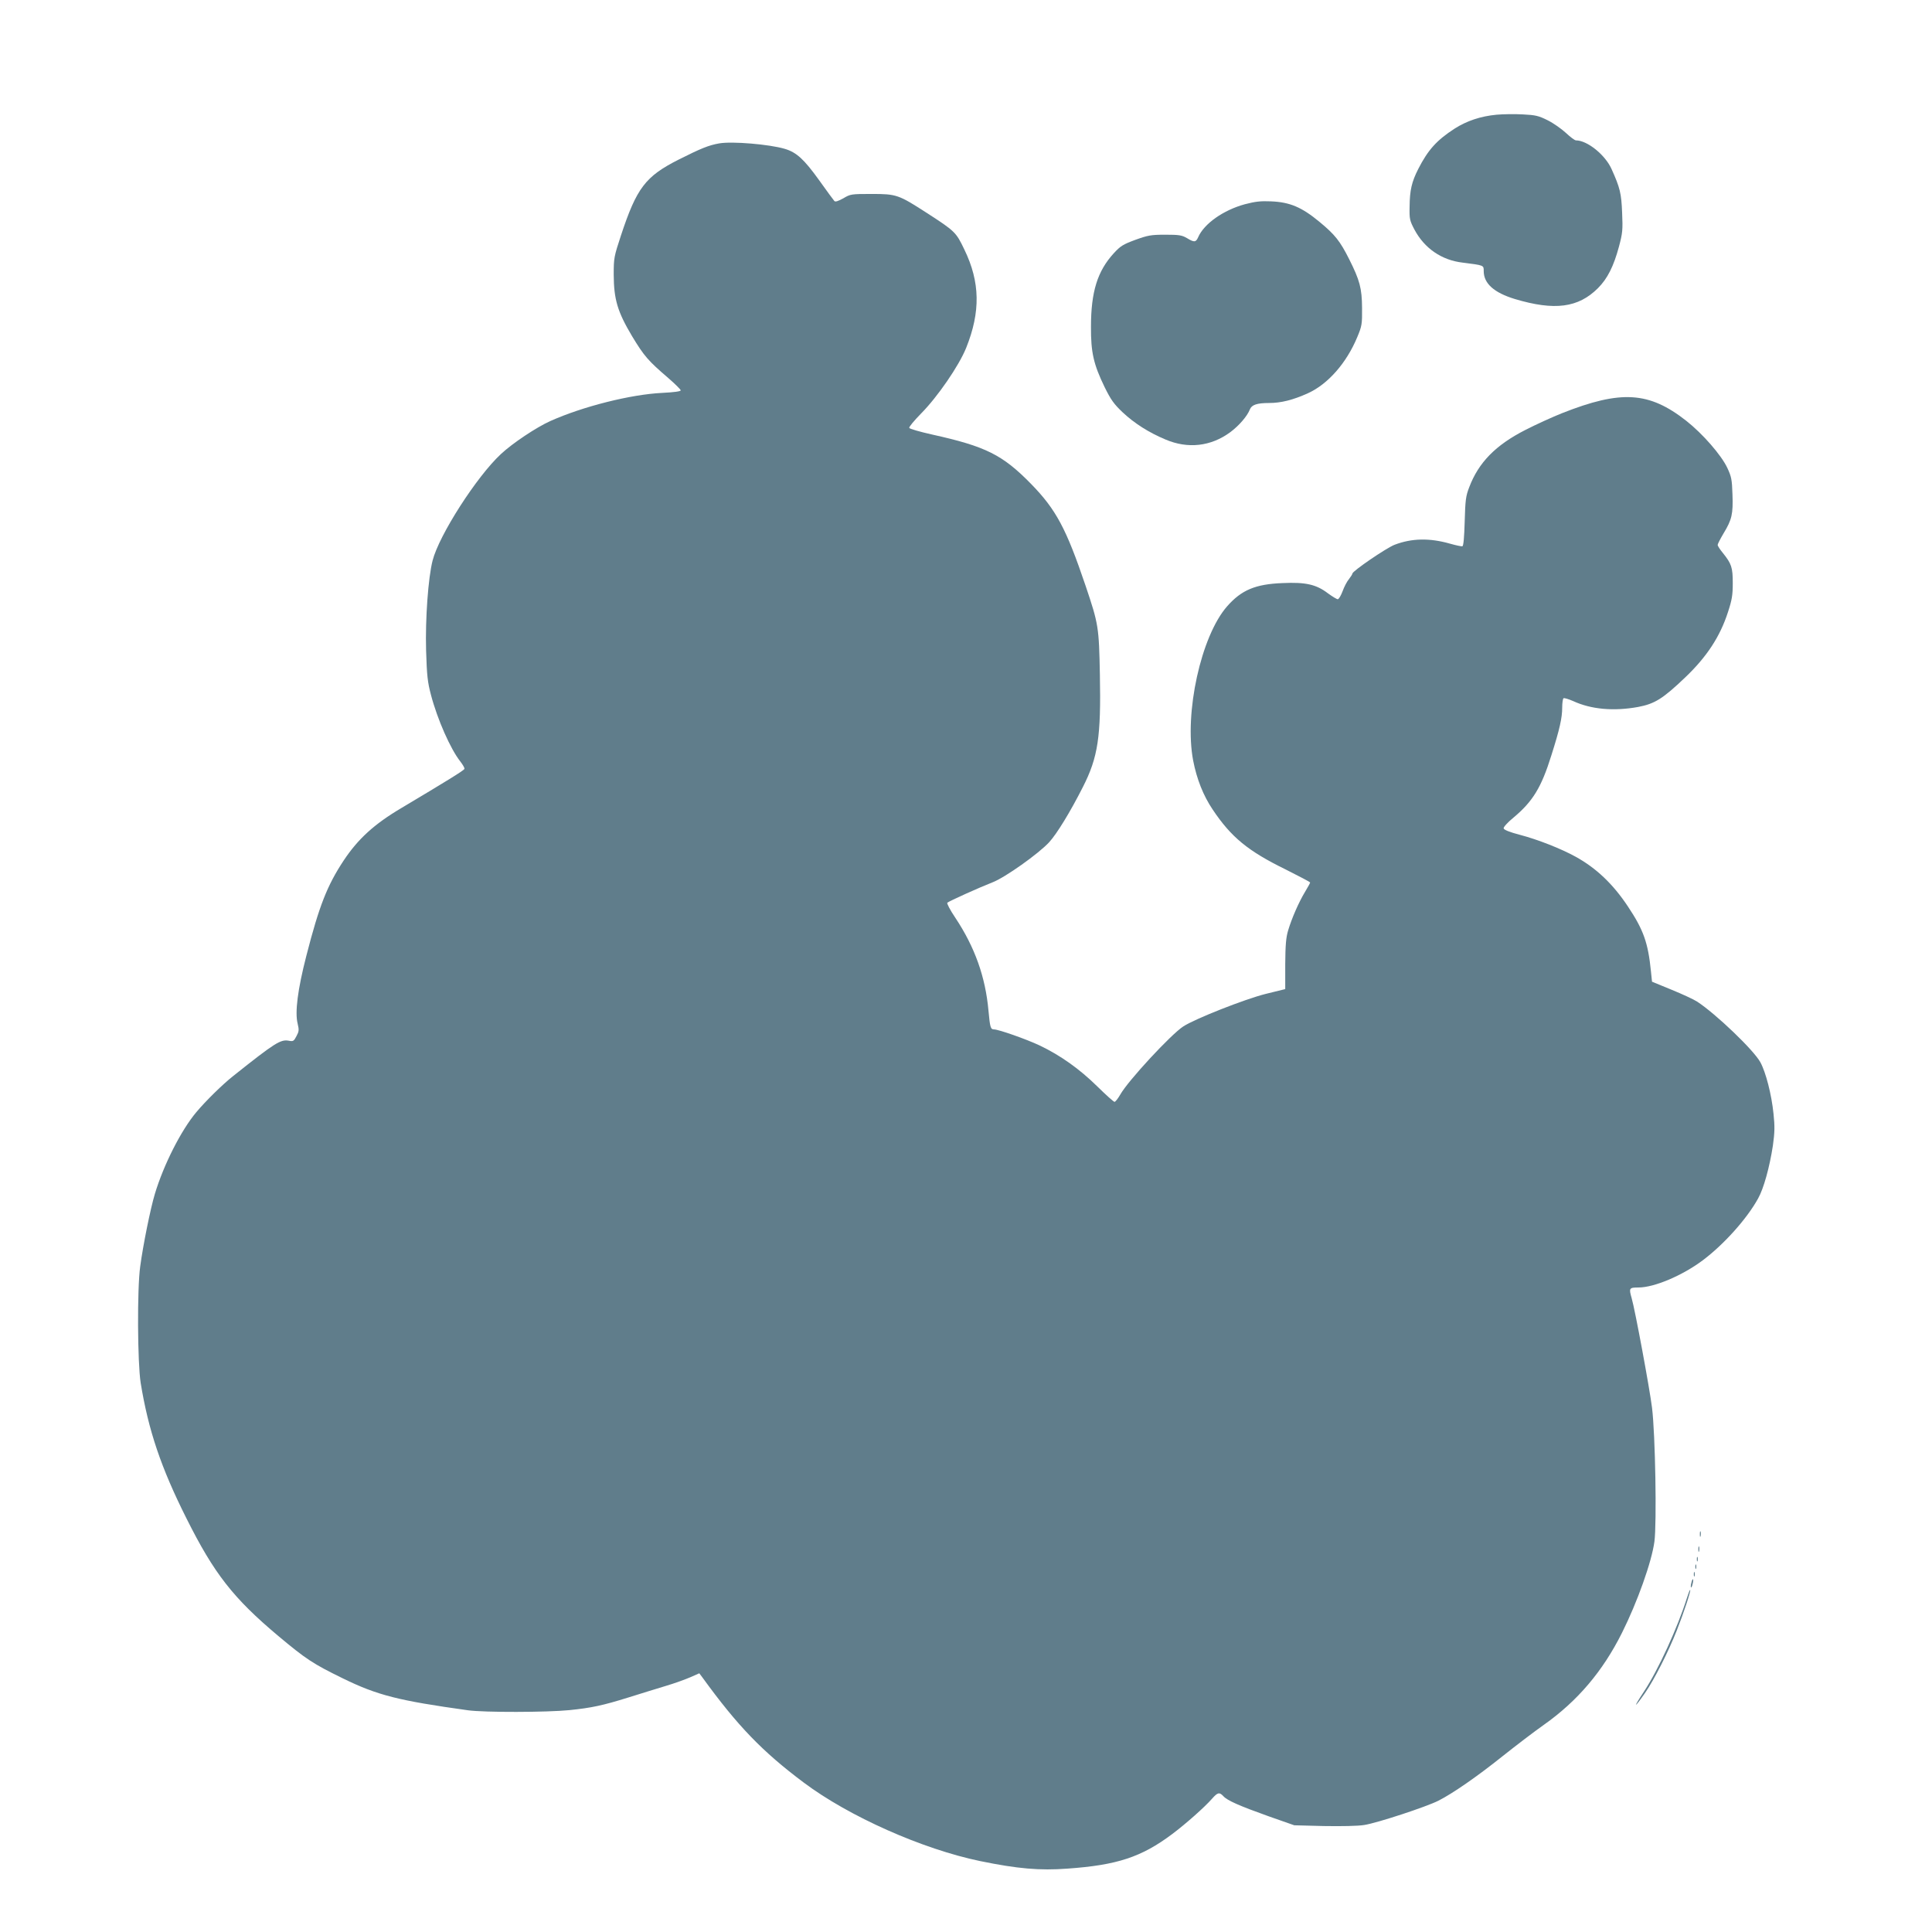 <?xml version="1.0" standalone="no"?>
<!DOCTYPE svg PUBLIC "-//W3C//DTD SVG 20010904//EN"
 "http://www.w3.org/TR/2001/REC-SVG-20010904/DTD/svg10.dtd">
<svg version="1.0" xmlns="http://www.w3.org/2000/svg"
 width="1280pt" height="1280pt" viewBox="0 0 1280 1280"
 preserveAspectRatio="xMidYMid meet">
<g transform="translate(0,1280) scale(0.1,-0.1)"
fill="#607d8b" stroke="none">
<path d="M9915 12040 c-106 -10 -197 -41 -276 -91 -121 -78 -178 -142 -243
-269 -43 -85 -56 -140 -57 -248 -2 -83 1 -94 32 -153 66 -124 180 -203 320
-219 142 -18 139 -17 139 -56 0 -82 68 -143 206 -185 264 -79 421 -58 551 72
63 63 104 145 139 275 24 90 26 111 21 224 -5 129 -14 166 -70 290 -42 94
-161 190 -236 190 -8 0 -37 22 -66 49 -29 27 -83 65 -121 84 -60 30 -81 35
-164 39 -52 3 -131 2 -175 -2z"/>
<path d="M4765 11850 c-69 -12 -121 -33 -270 -108 -219 -111 -277 -187 -381
-502 -46 -140 -48 -149 -48 -260 1 -164 25 -245 122 -408 80 -132 106 -162
240 -277 44 -38 81 -75 82 -81 0 -7 -43 -13 -123 -17 -208 -10 -526 -90 -742
-187 -91 -41 -249 -146 -326 -218 -160 -148 -410 -537 -453 -706 -29 -113 -49
-386 -43 -596 5 -166 10 -210 32 -293 43 -164 130 -360 194 -441 17 -22 30
-44 28 -50 -3 -10 -115 -79 -417 -259 -181 -107 -288 -205 -383 -348 -109
-165 -162 -299 -247 -630 -58 -225 -77 -376 -58 -451 10 -42 9 -51 -8 -83 -17
-33 -22 -36 -51 -30 -54 10 -92 -14 -367 -233 -70 -55 -182 -165 -245 -240
-101 -120 -217 -349 -275 -542 -29 -96 -78 -338 -97 -480 -21 -150 -18 -638 3
-772 51 -314 135 -563 304 -899 182 -364 309 -527 608 -778 184 -154 230 -184
426 -280 231 -113 370 -148 830 -212 107 -15 524 -14 673 1 147 15 221 31 391
84 78 24 188 59 246 76 58 17 132 44 164 58 l59 26 21 -28 c233 -321 396 -490
671 -696 300 -225 787 -441 1168 -520 248 -51 396 -64 580 -50 327 23 489 76
692 228 92 69 217 180 265 235 37 42 49 45 75 17 26 -29 106 -64 299 -133
l171 -60 196 -5 c118 -2 225 0 268 7 84 13 410 120 491 161 95 48 259 162 424
294 88 70 211 164 275 209 222 157 389 353 517 609 102 204 197 470 215 605
16 120 6 712 -16 887 -15 123 -113 652 -135 726 -19 66 -16 70 45 70 105 0
291 79 426 180 140 105 292 274 367 410 37 66 76 207 98 351 12 88 13 125 4
210 -13 128 -51 275 -87 341 -43 80 -295 321 -419 402 -23 15 -99 50 -170 79
l-129 53 -7 68 c-19 190 -49 275 -153 431 -99 149 -210 254 -346 329 -98 54
-251 114 -369 145 -69 18 -106 33 -108 43 -2 8 27 40 65 71 128 107 185 200
251 412 55 173 72 249 72 317 0 31 4 59 9 62 5 3 34 -6 64 -19 119 -55 268
-68 429 -39 111 21 164 54 312 195 144 137 232 272 284 433 27 82 32 114 32
193 0 103 -8 128 -66 200 -19 23 -34 46 -34 53 0 6 18 41 40 78 54 89 63 127
58 257 -3 98 -7 117 -34 175 -40 85 -163 226 -272 312 -247 194 -432 205 -822
51 -63 -25 -173 -75 -245 -112 -196 -100 -309 -215 -371 -379 -23 -59 -26 -86
-30 -227 -3 -104 -8 -161 -15 -164 -6 -2 -43 6 -82 17 -136 39 -254 36 -367
-7 -55 -21 -280 -175 -280 -191 0 -5 -11 -21 -23 -37 -13 -15 -32 -52 -42 -80
-11 -29 -25 -53 -32 -53 -7 0 -36 18 -65 39 -77 59 -148 75 -300 68 -181 -7
-273 -46 -368 -154 -173 -197 -285 -707 -225 -1022 24 -123 67 -232 129 -324
123 -184 234 -275 483 -397 89 -45 163 -83 163 -87 0 -3 -15 -31 -34 -62 -41
-68 -88 -175 -112 -256 -14 -47 -18 -96 -19 -224 l0 -164 -130 -32 c-139 -35
-466 -164 -545 -215 -82 -53 -368 -362 -418 -452 -15 -26 -32 -48 -38 -48 -6
0 -57 46 -115 103 -116 114 -243 205 -382 271 -87 41 -271 106 -302 106 -22 0
-26 14 -36 123 -20 225 -91 423 -220 617 -34 50 -57 95 -53 99 12 11 212 101
299 135 84 32 307 191 376 266 52 57 141 203 223 365 101 198 121 334 113 745
-6 316 -9 335 -95 590 -128 378 -195 504 -361 674 -189 193 -299 248 -655 327
-81 18 -150 38 -152 44 -3 6 33 49 79 96 108 109 250 315 298 434 96 239 93
436 -12 652 -55 115 -61 121 -253 245 -183 118 -197 123 -361 123 -136 0 -141
-1 -188 -29 -33 -18 -52 -25 -59 -18 -5 5 -51 68 -101 138 -100 139 -150 185
-228 208 -101 30 -349 51 -434 36z"/>
<path d="M8248 11447 c-143 -39 -271 -129 -310 -219 -15 -34 -26 -35 -75 -5
-33 19 -52 22 -143 22 -94 0 -115 -4 -198 -34 -81 -30 -98 -40 -143 -89 -108
-118 -151 -255 -151 -487 -1 -169 17 -249 91 -401 41 -83 61 -111 119 -166 78
-73 172 -133 284 -180 148 -63 300 -46 428 48 58 43 113 106 131 152 12 30 47
42 126 42 80 0 160 20 259 65 132 60 255 200 326 371 31 74 33 86 32 194 -1
130 -15 183 -86 324 -60 119 -93 161 -196 246 -117 97 -196 131 -322 136 -67
3 -103 -1 -172 -19z"/>
<path d="M11262 2635 c0 -16 2 -22 5 -12 2 9 2 23 0 30 -3 6 -5 -1 -5 -18z"/>
<path d="M11252 2535 c0 -16 2 -22 5 -12 2 9 2 23 0 30 -3 6 -5 -1 -5 -18z"/>
<path d="M11242 2470 c0 -14 2 -19 5 -12 2 6 2 18 0 25 -3 6 -5 1 -5 -13z"/>
<path d="M11232 2420 c0 -14 2 -19 5 -12 2 6 2 18 0 25 -3 6 -5 1 -5 -13z"/>
<path d="M11222 2370 c0 -14 2 -19 5 -12 2 6 2 18 0 25 -3 6 -5 1 -5 -13z"/>
<path d="M11206 2314 c-4 -14 -5 -28 -3 -31 3 -2 8 8 11 23 4 14 5 28 3 31 -3
2 -8 -8 -11 -23z"/>
<path d="M11176 2212 c-61 -194 -189 -475 -285 -620 -73 -110 -67 -116 8 -8
61 88 154 272 209 411 49 124 95 265 90 271 -3 2 -12 -22 -22 -54z"/>
</g>
</svg>
